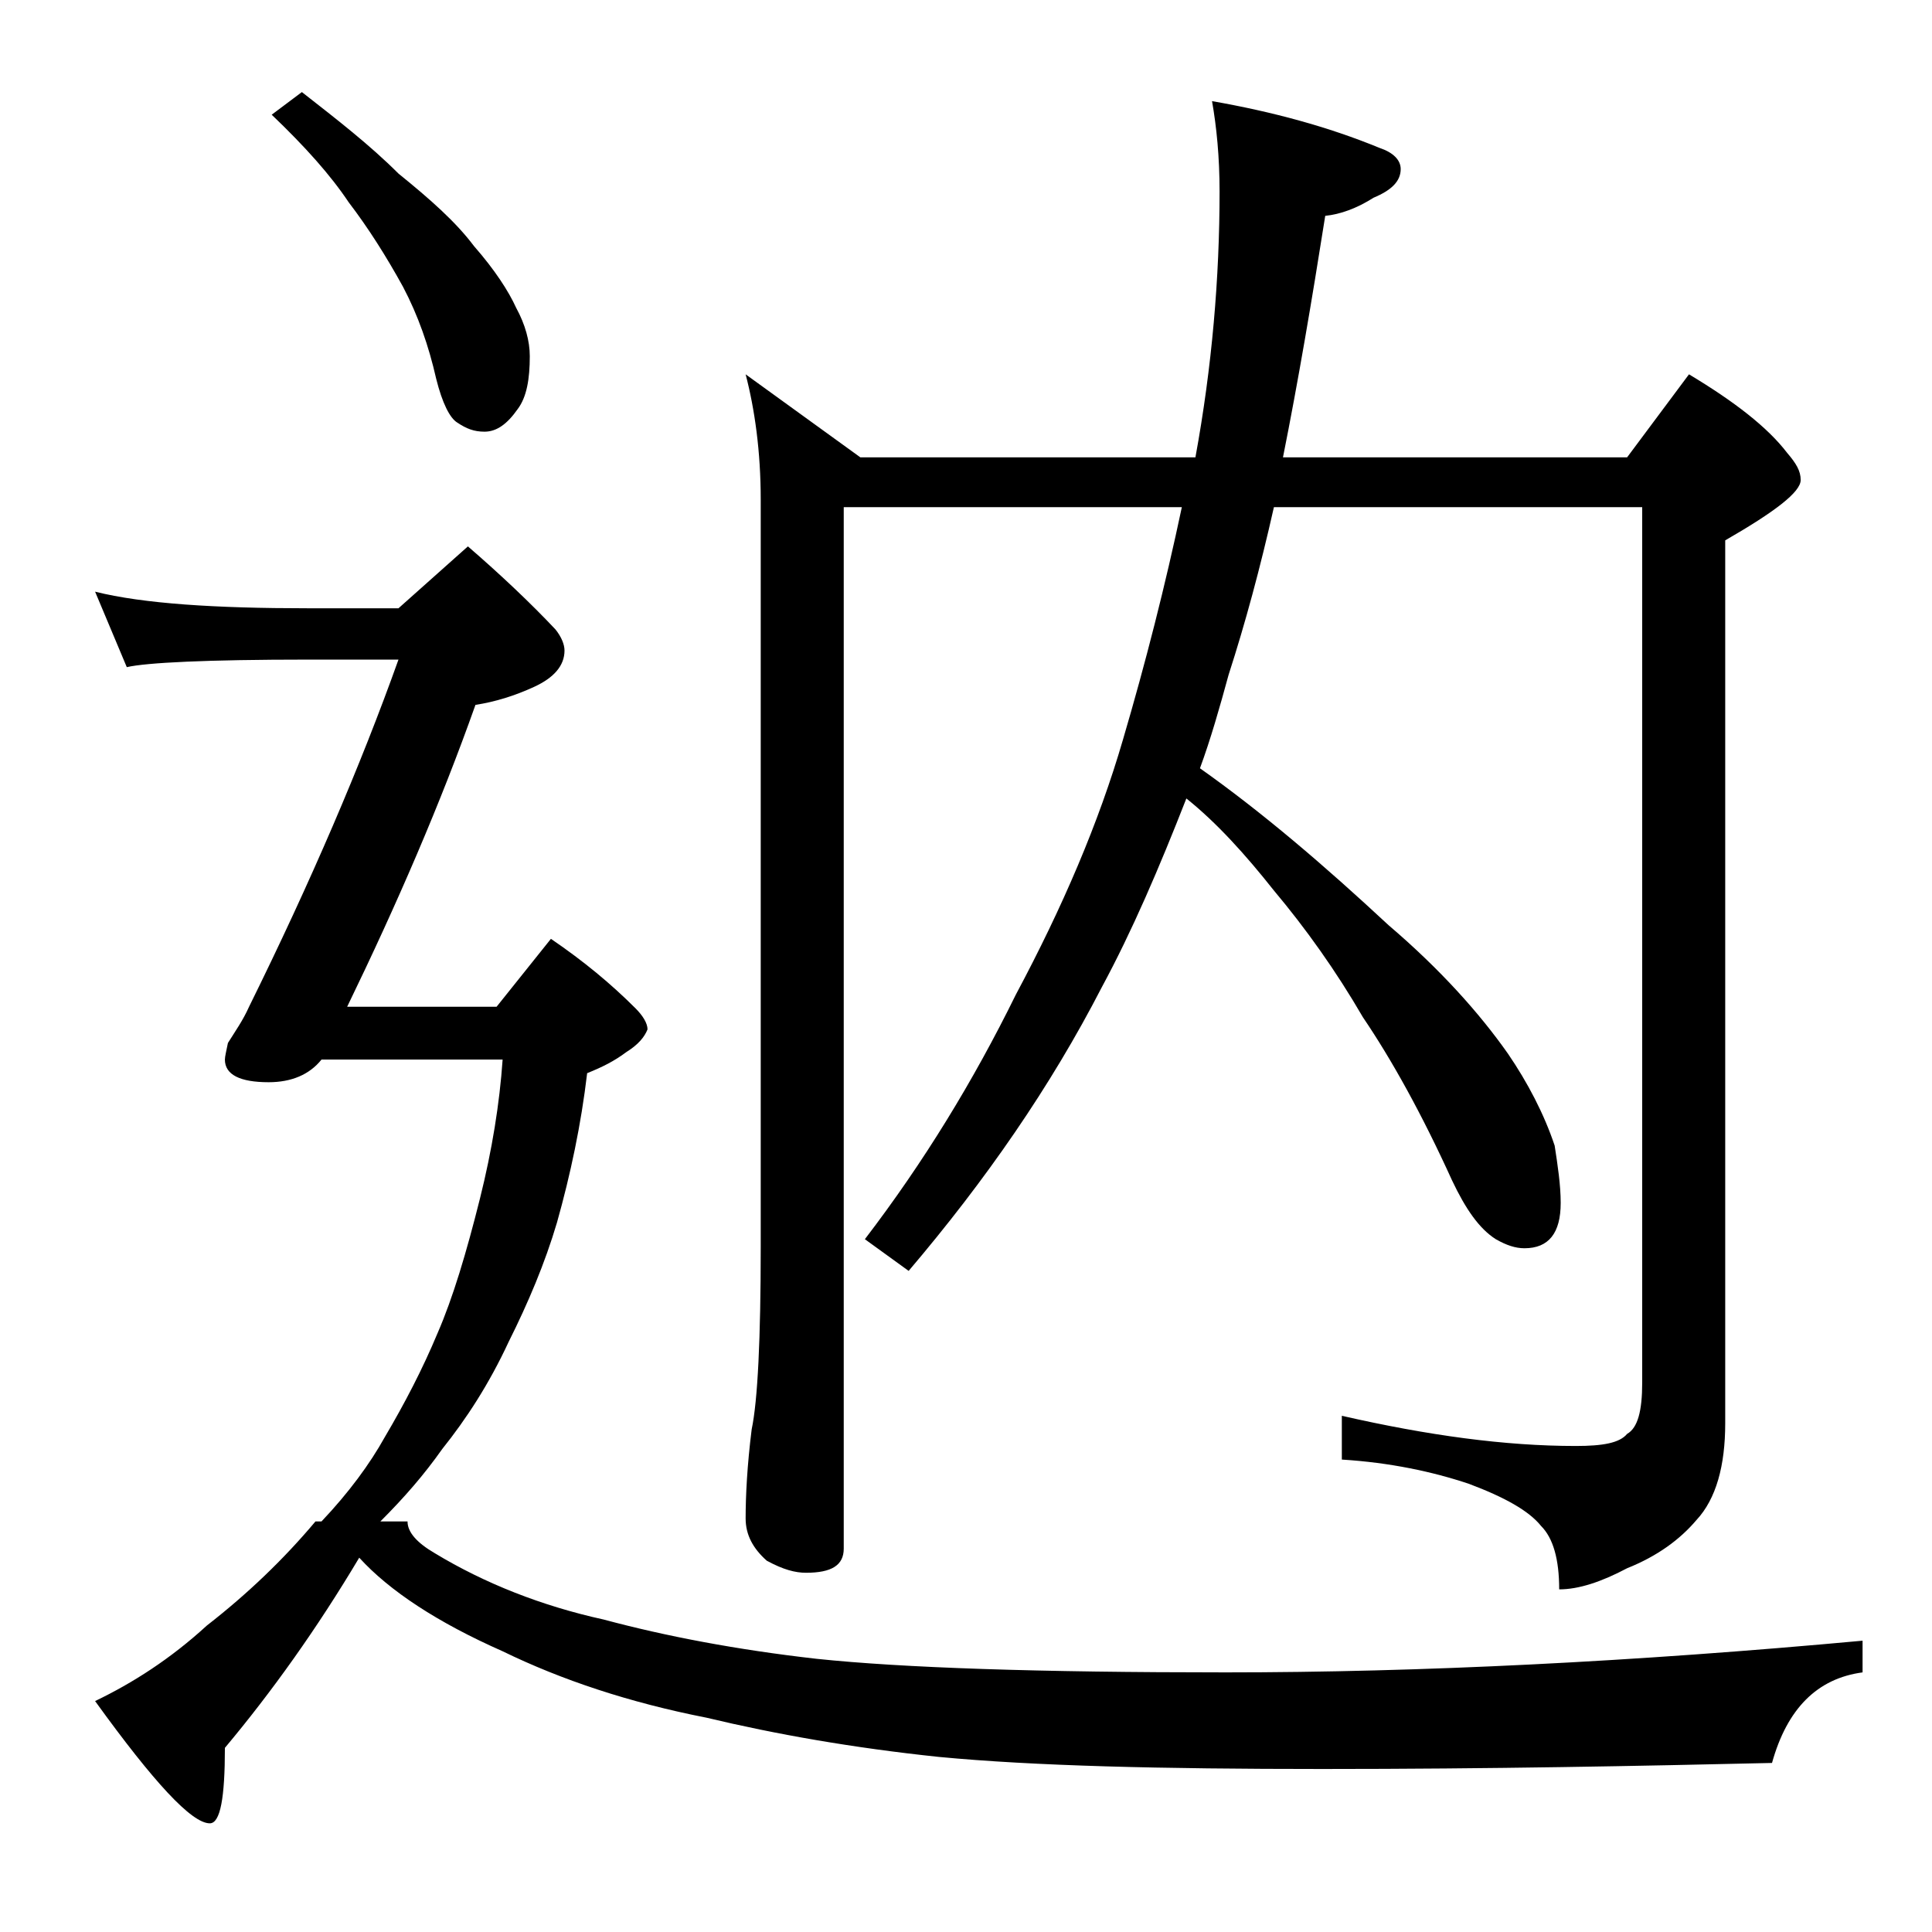 <?xml version="1.0" encoding="utf-8"?>
<!-- Generator: Adobe Illustrator 18.0.0, SVG Export Plug-In . SVG Version: 6.00 Build 0)  -->
<!DOCTYPE svg PUBLIC "-//W3C//DTD SVG 1.1//EN" "http://www.w3.org/Graphics/SVG/1.1/DTD/svg11.dtd">
<svg version="1.1" id="Layer_1" xmlns="http://www.w3.org/2000/svg" xmlns:xlink="http://www.w3.org/1999/xlink" x="0px" y="0px"
	 viewBox="0 0 128 128" enable-background="new 0 0 128 128" xml:space="preserve">
<path d="M31,36.2c2.2,1.9,4.2,3.8,5.8,5.5c0.4,0.5,0.6,1,0.6,1.4c0,1-0.7,1.8-2,2.4c-1.3,0.6-2.6,1-3.9,1.2
	c-2.3,6.5-5.2,13.2-8.5,20h9.9l3.6-4.5c2.2,1.5,4,3,5.6,4.6c0.5,0.5,0.8,1,0.8,1.4c-0.2,0.5-0.6,1-1.4,1.5c-0.8,0.6-1.6,1-2.6,1.4
	c-0.4,3.4-1.1,6.7-2,9.9c-0.8,2.7-1.9,5.3-3.2,7.9c-1.3,2.8-2.8,5.1-4.4,7.1c-1.2,1.7-2.5,3.2-4.1,4.8h1.8c0,0.7,0.6,1.4,1.8,2.1
	c3.3,2,7.1,3.5,11.2,4.4c4.1,1.1,8.8,2,14.1,2.6c5.7,0.6,14.7,0.9,27.1,0.9c12.9,0,27-0.7,42.2-2.1v2.1c-3,0.4-5,2.4-6,6
	c-8.7,0.2-18.6,0.4-29.8,0.4c-10.7,0-19.1-0.2-25.4-0.8c-5.7-0.6-10.8-1.5-15.4-2.6c-5.1-1-9.6-2.5-13.5-4.4c-4.3-1.9-7.5-4-9.5-6.2
	c-2.8,4.7-5.8,8.9-8.9,12.6c0,3.3-0.3,5-1,5c-1.2,0-3.7-2.7-7.6-8.1c2.5-1.2,5-2.8,7.4-5c2.7-2.1,5.1-4.4,7.2-6.9h0.4
	c1.8-1.9,3.2-3.8,4.2-5.6c1.3-2.2,2.5-4.5,3.5-6.9c1-2.3,1.9-5.3,2.8-8.9c0.8-3.2,1.3-6.3,1.5-9.2h-12c-0.8,1-2,1.5-3.5,1.5
	c-1.9,0-2.9-0.5-2.9-1.5c0-0.2,0.1-0.6,0.2-1.1c0.5-0.8,1-1.5,1.4-2.4c4.1-8.3,7.4-16,9.9-23h-6c-6.7,0-10.7,0.2-12,0.5l-2.1-5
	c3.2,0.8,8,1.1,14.1,1.1h6L31,36.2z M20,6.1c2.3,1.8,4.5,3.5,6.4,5.4c2.1,1.7,3.8,3.2,5,4.8c1.4,1.6,2.3,3,2.8,4.1
	c0.6,1.1,0.9,2.2,0.9,3.2c0,1.5-0.2,2.7-0.8,3.5c-0.7,1-1.4,1.5-2.2,1.5c-0.7,0-1.2-0.2-1.8-0.6c-0.5-0.3-1-1.3-1.4-2.9
	c-0.5-2.2-1.2-4.2-2.2-6.1c-1.1-2-2.3-3.9-3.6-5.6c-1.2-1.8-2.9-3.7-5.1-5.8L20,6.1z M49.4,24.8l7.6,5.5h22.2
	c1.1-6,1.6-11.9,1.6-17.6c0-2.3-0.2-4.3-0.5-6c4,0.7,7.7,1.7,11.1,3.1c0.9,0.3,1.4,0.8,1.4,1.4c0,0.8-0.6,1.4-1.8,1.9
	c-1.1,0.7-2.2,1.1-3.2,1.2c-0.9,5.7-1.8,11-2.8,16h22.8l4.1-5.5c3,1.8,5.2,3.5,6.5,5.2c0.6,0.7,0.9,1.2,0.9,1.8c0,0.8-1.7,2.1-5,4
	v58.5c0,2.8-0.6,5-1.9,6.4c-1.1,1.3-2.6,2.4-4.6,3.2c-1.7,0.9-3.2,1.4-4.5,1.4c0-2-0.4-3.4-1.2-4.2c-0.8-1-2.4-1.9-4.8-2.8
	c-2.4-0.8-5.2-1.4-8.4-1.6v-2.9c5.7,1.3,10.8,2,15.5,2c1.8,0,2.9-0.2,3.4-0.8c0.7-0.4,1-1.5,1-3.4v-58H84.4c-0.9,4-1.9,7.7-3,11.1
	c-0.6,2.2-1.2,4.3-1.9,6.2c4.1,2.9,8.2,6.4,12.5,10.4c3.4,2.9,6,5.8,7.9,8.5c1.3,1.9,2.4,4,3.1,6.1c0.2,1.3,0.4,2.6,0.4,3.8
	c0,2-0.8,3-2.4,3c-0.6,0-1.2-0.2-1.9-0.6c-1.1-0.7-2-2-2.9-3.9c-2-4.4-4-8-5.9-10.8c-1.8-3.1-3.8-5.9-5.9-8.4
	c-1.9-2.4-3.8-4.5-5.8-6.1c-1.8,4.6-3.6,8.8-5.6,12.5c-3.4,6.6-7.7,12.8-12.8,18.8l-2.9-2.1c3.9-5.1,7.2-10.5,10-16.2
	c3.1-5.8,5.5-11.4,7.1-16.9c1.5-5.1,2.8-10.2,3.9-15.4H55.9v69c0,1.1-0.8,1.6-2.5,1.6c-0.7,0-1.5-0.2-2.6-0.8
	c-0.9-0.8-1.4-1.7-1.4-2.8c0-1.5,0.1-3.5,0.4-5.9c0.4-1.9,0.6-6,0.6-12.1V33.1C50.4,29.9,50,27.1,49.4,24.8z"/>
</svg>
